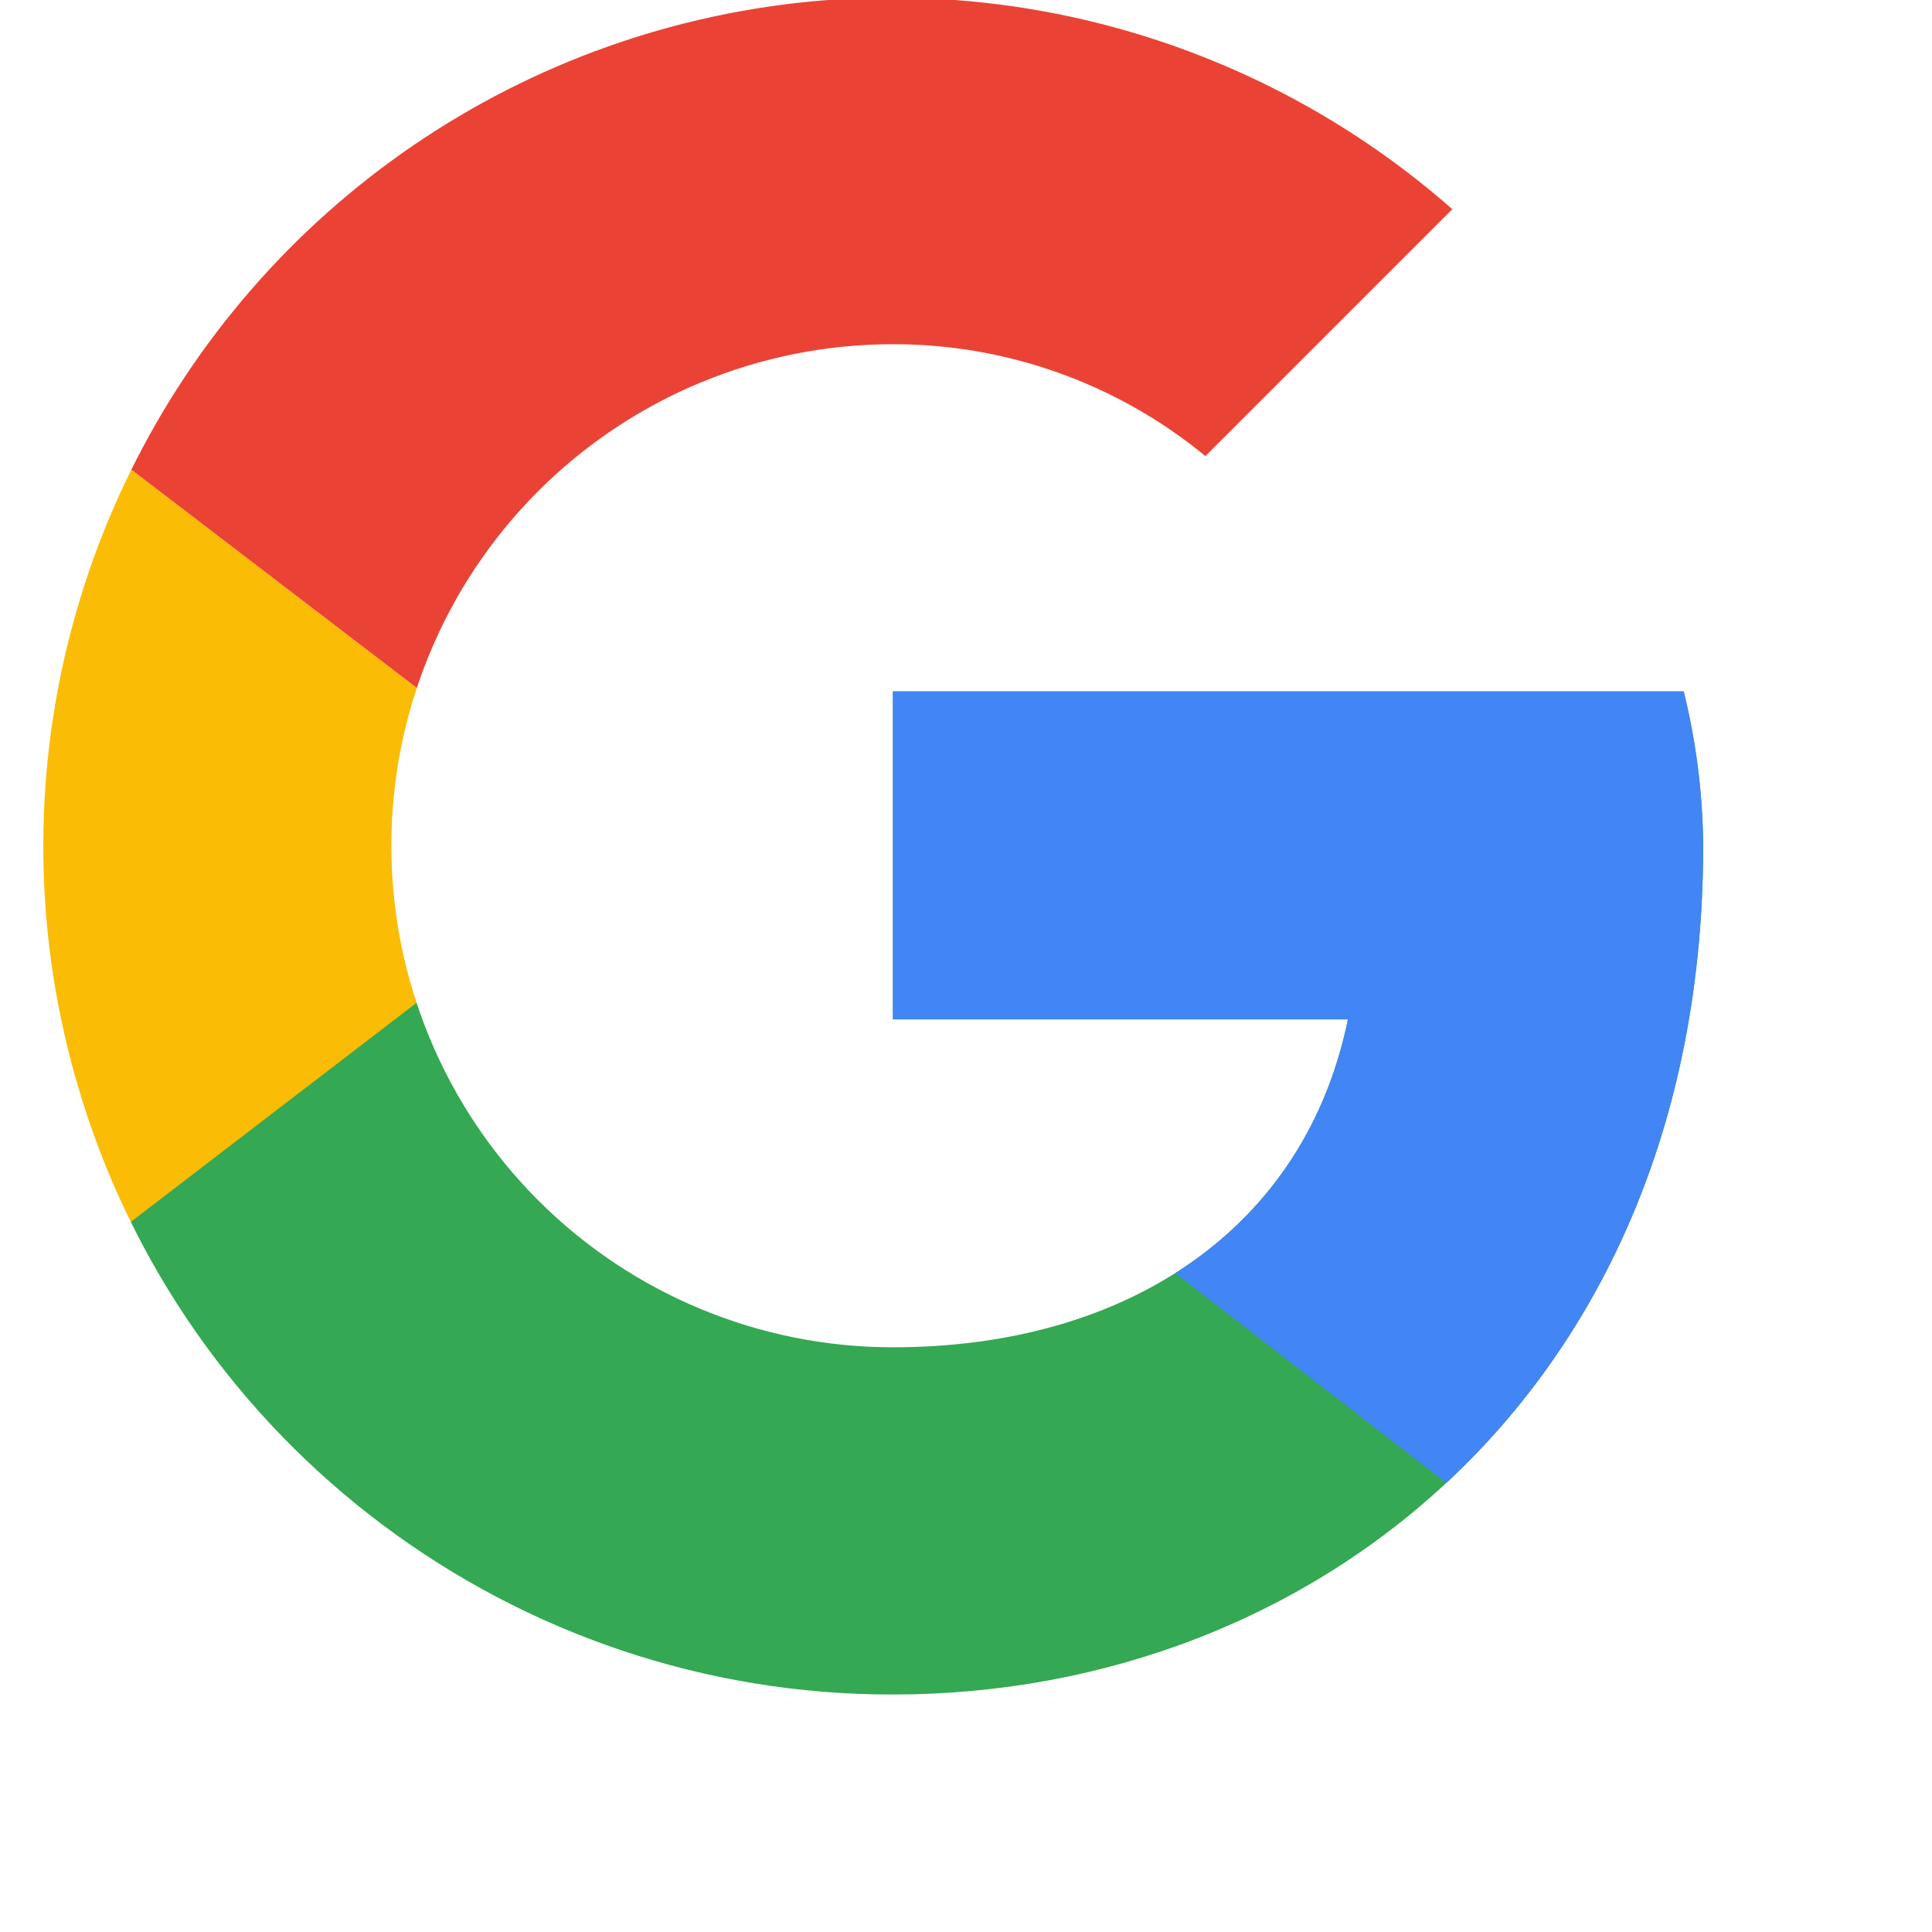 <svg width="25" height="25" xmlns="http://www.w3.org/2000/svg"><defs><clipPath id="a"><path d="M21.788 8.947H11.554v4.244h5.888c-.552 2.698-2.846 4.243-5.888 4.243a6.49 6.49 0 1 1 0-12.98 6.35 6.35 0 0 1 4.044 1.448l3.195-3.195A10.979 10.979 0 0 0 1 14.025c1.359 4.688 5.679 7.91 10.555 7.902 5.49 0 10.484-3.995 10.484-10.983a8.59 8.59 0 0 0-.252-1.997z"/></clipPath><clipPath id="b"><path d="M21.788 8.947H11.554v4.244h5.888c-.552 2.698-2.846 4.243-5.888 4.243a6.49 6.49 0 1 1 0-12.98 6.35 6.35 0 0 1 4.044 1.448l3.195-3.195A10.979 10.979 0 0 0 1 14.025c1.359 4.688 5.679 7.91 10.555 7.902 5.49 0 10.484-3.995 10.484-10.983a8.59 8.59 0 0 0-.252-1.997z"/></clipPath><clipPath id="c"><path d="M21.788 8.947H11.554v4.244h5.888c-.552 2.698-2.846 4.243-5.888 4.243a6.49 6.49 0 1 1 0-12.98 6.35 6.35 0 0 1 4.044 1.448l3.195-3.195A10.979 10.979 0 0 0 1 14.025c1.359 4.688 5.679 7.91 10.555 7.902 5.49 0 10.484-3.995 10.484-10.983a8.59 8.59 0 0 0-.252-1.997z"/></clipPath><clipPath id="d"><path d="M21.788 8.947H11.554v4.244h5.888c-.552 2.698-2.846 4.243-5.888 4.243a6.49 6.49 0 1 1 0-12.98 6.35 6.35 0 0 1 4.044 1.448l3.195-3.195A10.979 10.979 0 0 0 1 14.025c1.359 4.688 5.679 7.91 10.555 7.902 5.49 0 10.484-3.995 10.484-10.983a8.59 8.59 0 0 0-.252-1.997z"/></clipPath></defs><g clip-path="url(#a)"><path d="M-.424 17.433V4.453l8.487 6.49z" fill="#fbbc05"/></g><g clip-path="url(#b)"><path d="m-.424 4.453 8.487 6.49 3.496-3.045 11.98-1.944v-6.992H-.424z" fill="#ea4335"/></g><g><g clip-path="url(#c)"><path d="m-.424 17.433 14.977-11.48 3.944.5 5.042-7.491v23.963H-.424z" fill="#34a853"/></g></g><g><g clip-path="url(#d)"><path d="M23.538 22.924 8.063 10.942 6.066 9.445l17.472-4.992z" fill="#4285f4"/></g></g></svg>